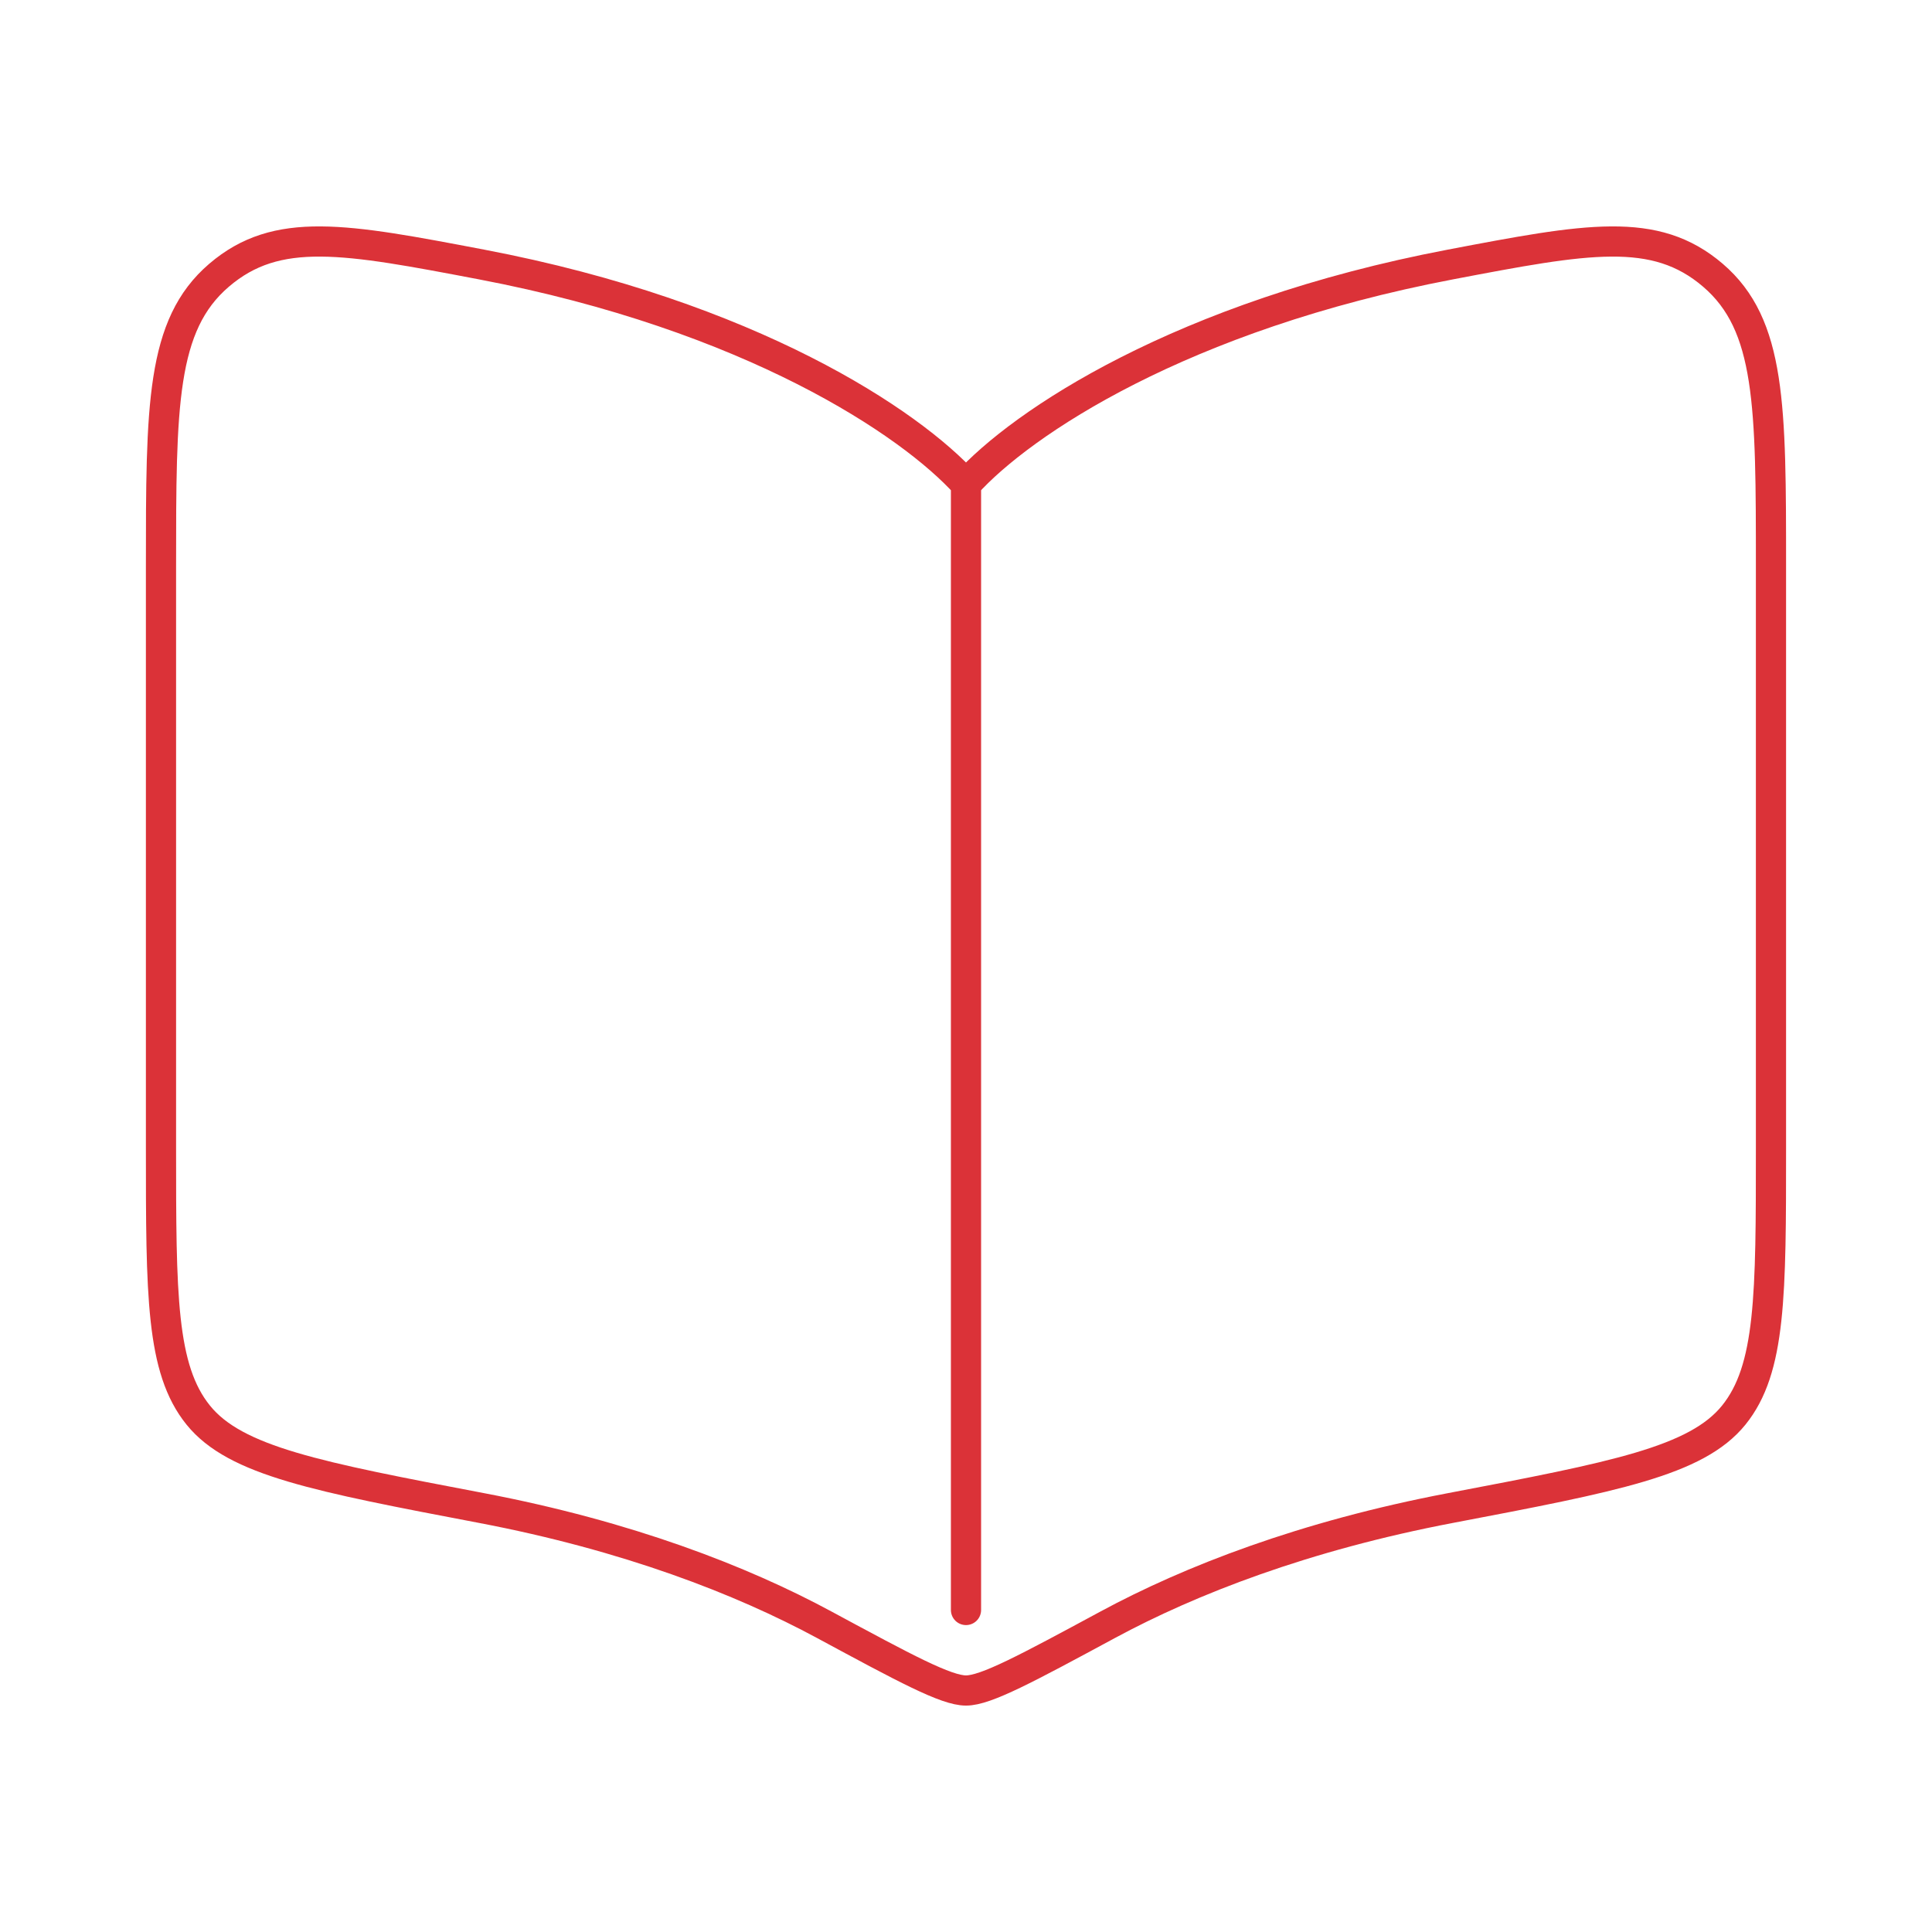 <svg width="64" height="64" viewBox="0 0 64 64" fill="none" xmlns="http://www.w3.org/2000/svg">
<path d="M32 16V53.333M15.948 8.761C24.858 10.458 30.168 14.006 32 16.043C33.831 14.006 39.142 10.458 48.051 8.761C52.565 7.902 54.822 7.472 56.744 9.119C58.666 10.766 58.666 13.441 58.666 18.79V38.013C58.666 42.904 58.666 45.35 57.433 46.877C56.199 48.403 53.483 48.92 48.051 49.955C43.209 50.877 39.431 52.345 36.695 53.822C34.004 55.274 32.658 56 32 56C31.341 56 29.995 55.274 27.304 53.822C24.569 52.345 20.79 50.877 15.948 49.955C10.516 48.92 7.8 48.403 6.567 46.877C5.333 45.35 5.333 42.904 5.333 38.013V18.79C5.333 13.441 5.333 10.766 7.255 9.119C9.177 7.472 11.434 7.902 15.948 8.761Z" stroke="#DB3238" stroke-linecap="round" stroke-linejoin="round"/>
</svg>
